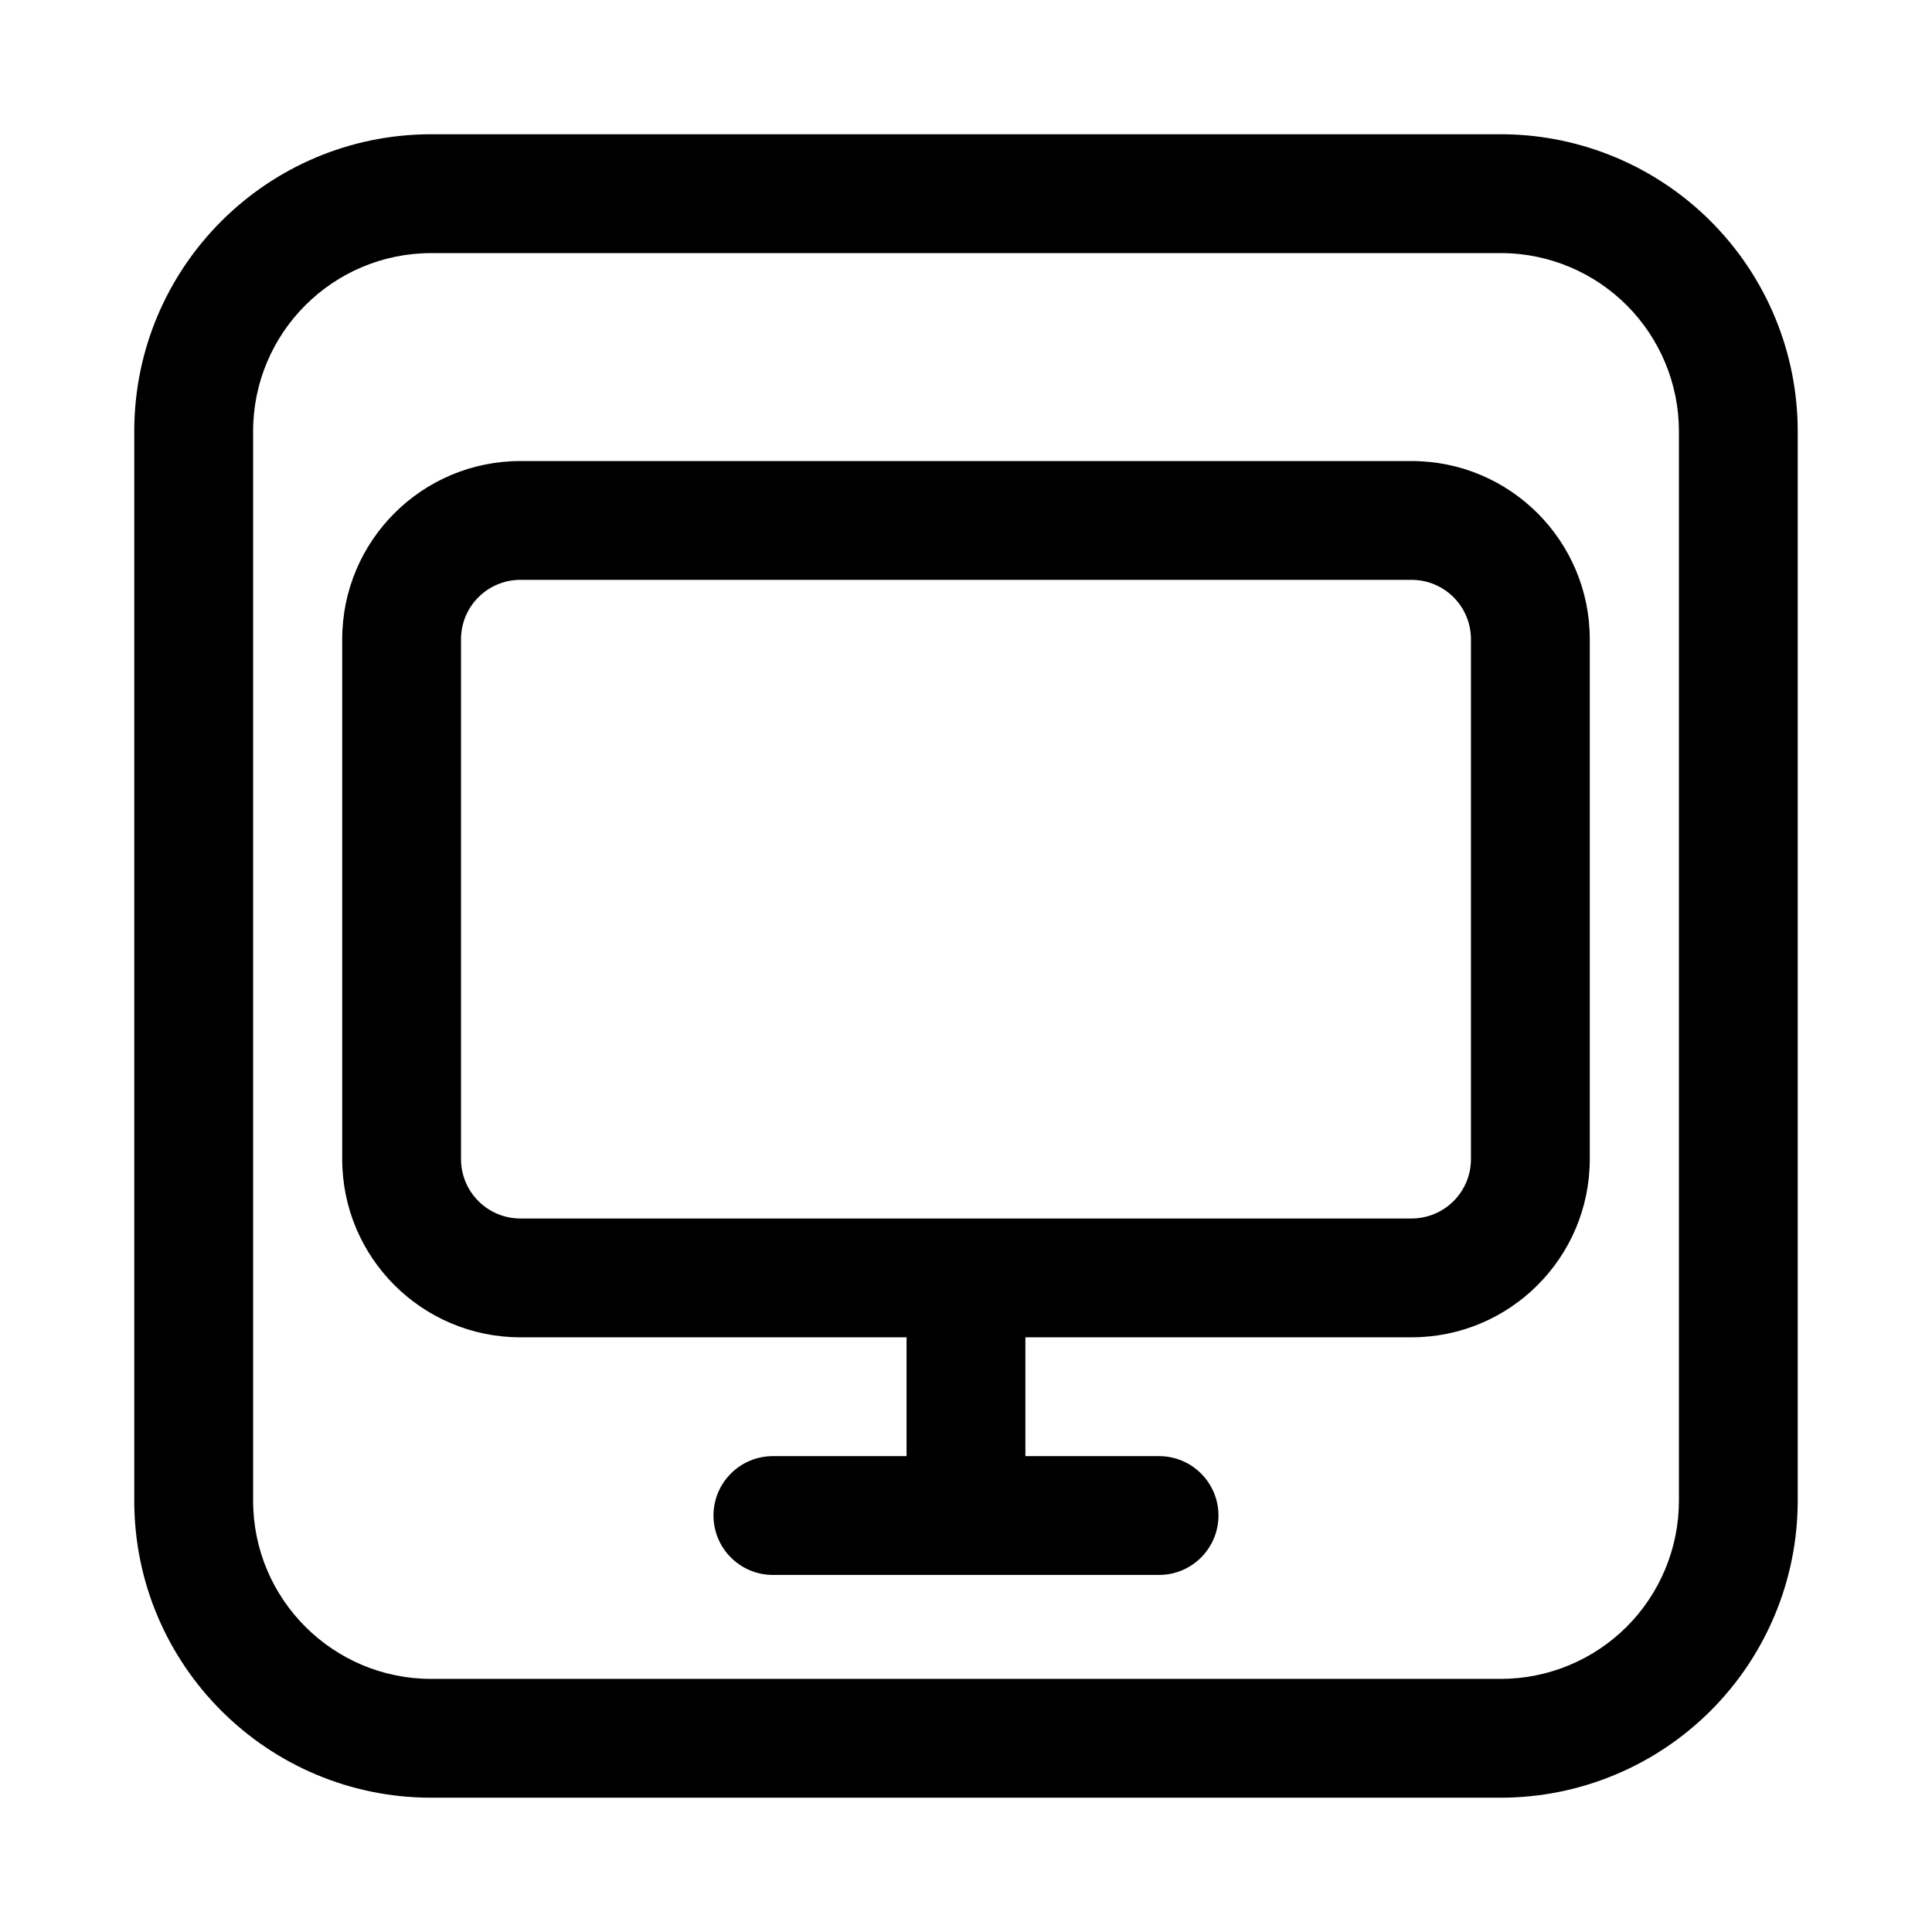 <?xml version="1.0" encoding="UTF-8"?>
<!-- Uploaded to: ICON Repo, www.iconrepo.com, Generator: ICON Repo Mixer Tools -->
<svg fill="#000000" width="800px" height="800px" version="1.1" viewBox="144 144 512 512" xmlns="http://www.w3.org/2000/svg">
 <g fill-rule="evenodd">
  <path d="m541.76 179.58h-283.46c-43.477 0-78.719 35.242-78.719 78.719v283.39c0 43.477 35.242 78.719 78.719 78.719h283.39c20.875 0 40.902-8.297 55.664-23.059s23.059-34.785 23.059-55.664v-283.39c0-20.875-8.297-40.902-23.059-55.664-14.531-14.531-34.164-22.797-54.688-23.051v0.023l-0.164-0.008-0.66-0.023h-0.086zm0.527 31.488c12.312 0.156 24.09 5.117 32.812 13.832 8.855 8.863 13.832 20.875 13.832 33.402v283.39c0 12.523-4.977 24.535-13.832 33.402-8.863 8.855-20.875 13.832-33.402 13.832h-283.39c-26.086 0-47.23-21.145-47.23-47.23v-283.39c0-26.086 21.145-47.23 47.23-47.23h283.39l0.781 0.008-0.188-0.008z"/>
  <path d="m384.25 498.4v31.488h-35.426c-8.691 0-15.742 7.055-15.742 15.742 0 8.691 7.055 15.742 15.742 15.742h102.34c8.691 0 15.742-7.055 15.742-15.742 0-8.691-7.055-15.742-15.742-15.742h-35.426v-31.488h102.34c26.086 0 47.23-21.145 47.23-47.23v-137.76c0-26.086-21.145-47.23-47.23-47.23h-236.16c-26.086 0-47.23 21.145-47.23 47.23v137.76c0 26.086 21.145 47.23 47.23 47.23zm149.57-184.99v137.76c0 8.699-7.047 15.742-15.742 15.742h-236.16c-8.699 0-15.742-7.047-15.742-15.742v-137.76c0-8.699 7.047-15.742 15.742-15.742h236.16c8.699 0 15.742 7.047 15.742 15.742z"/>
 </g>
</svg>